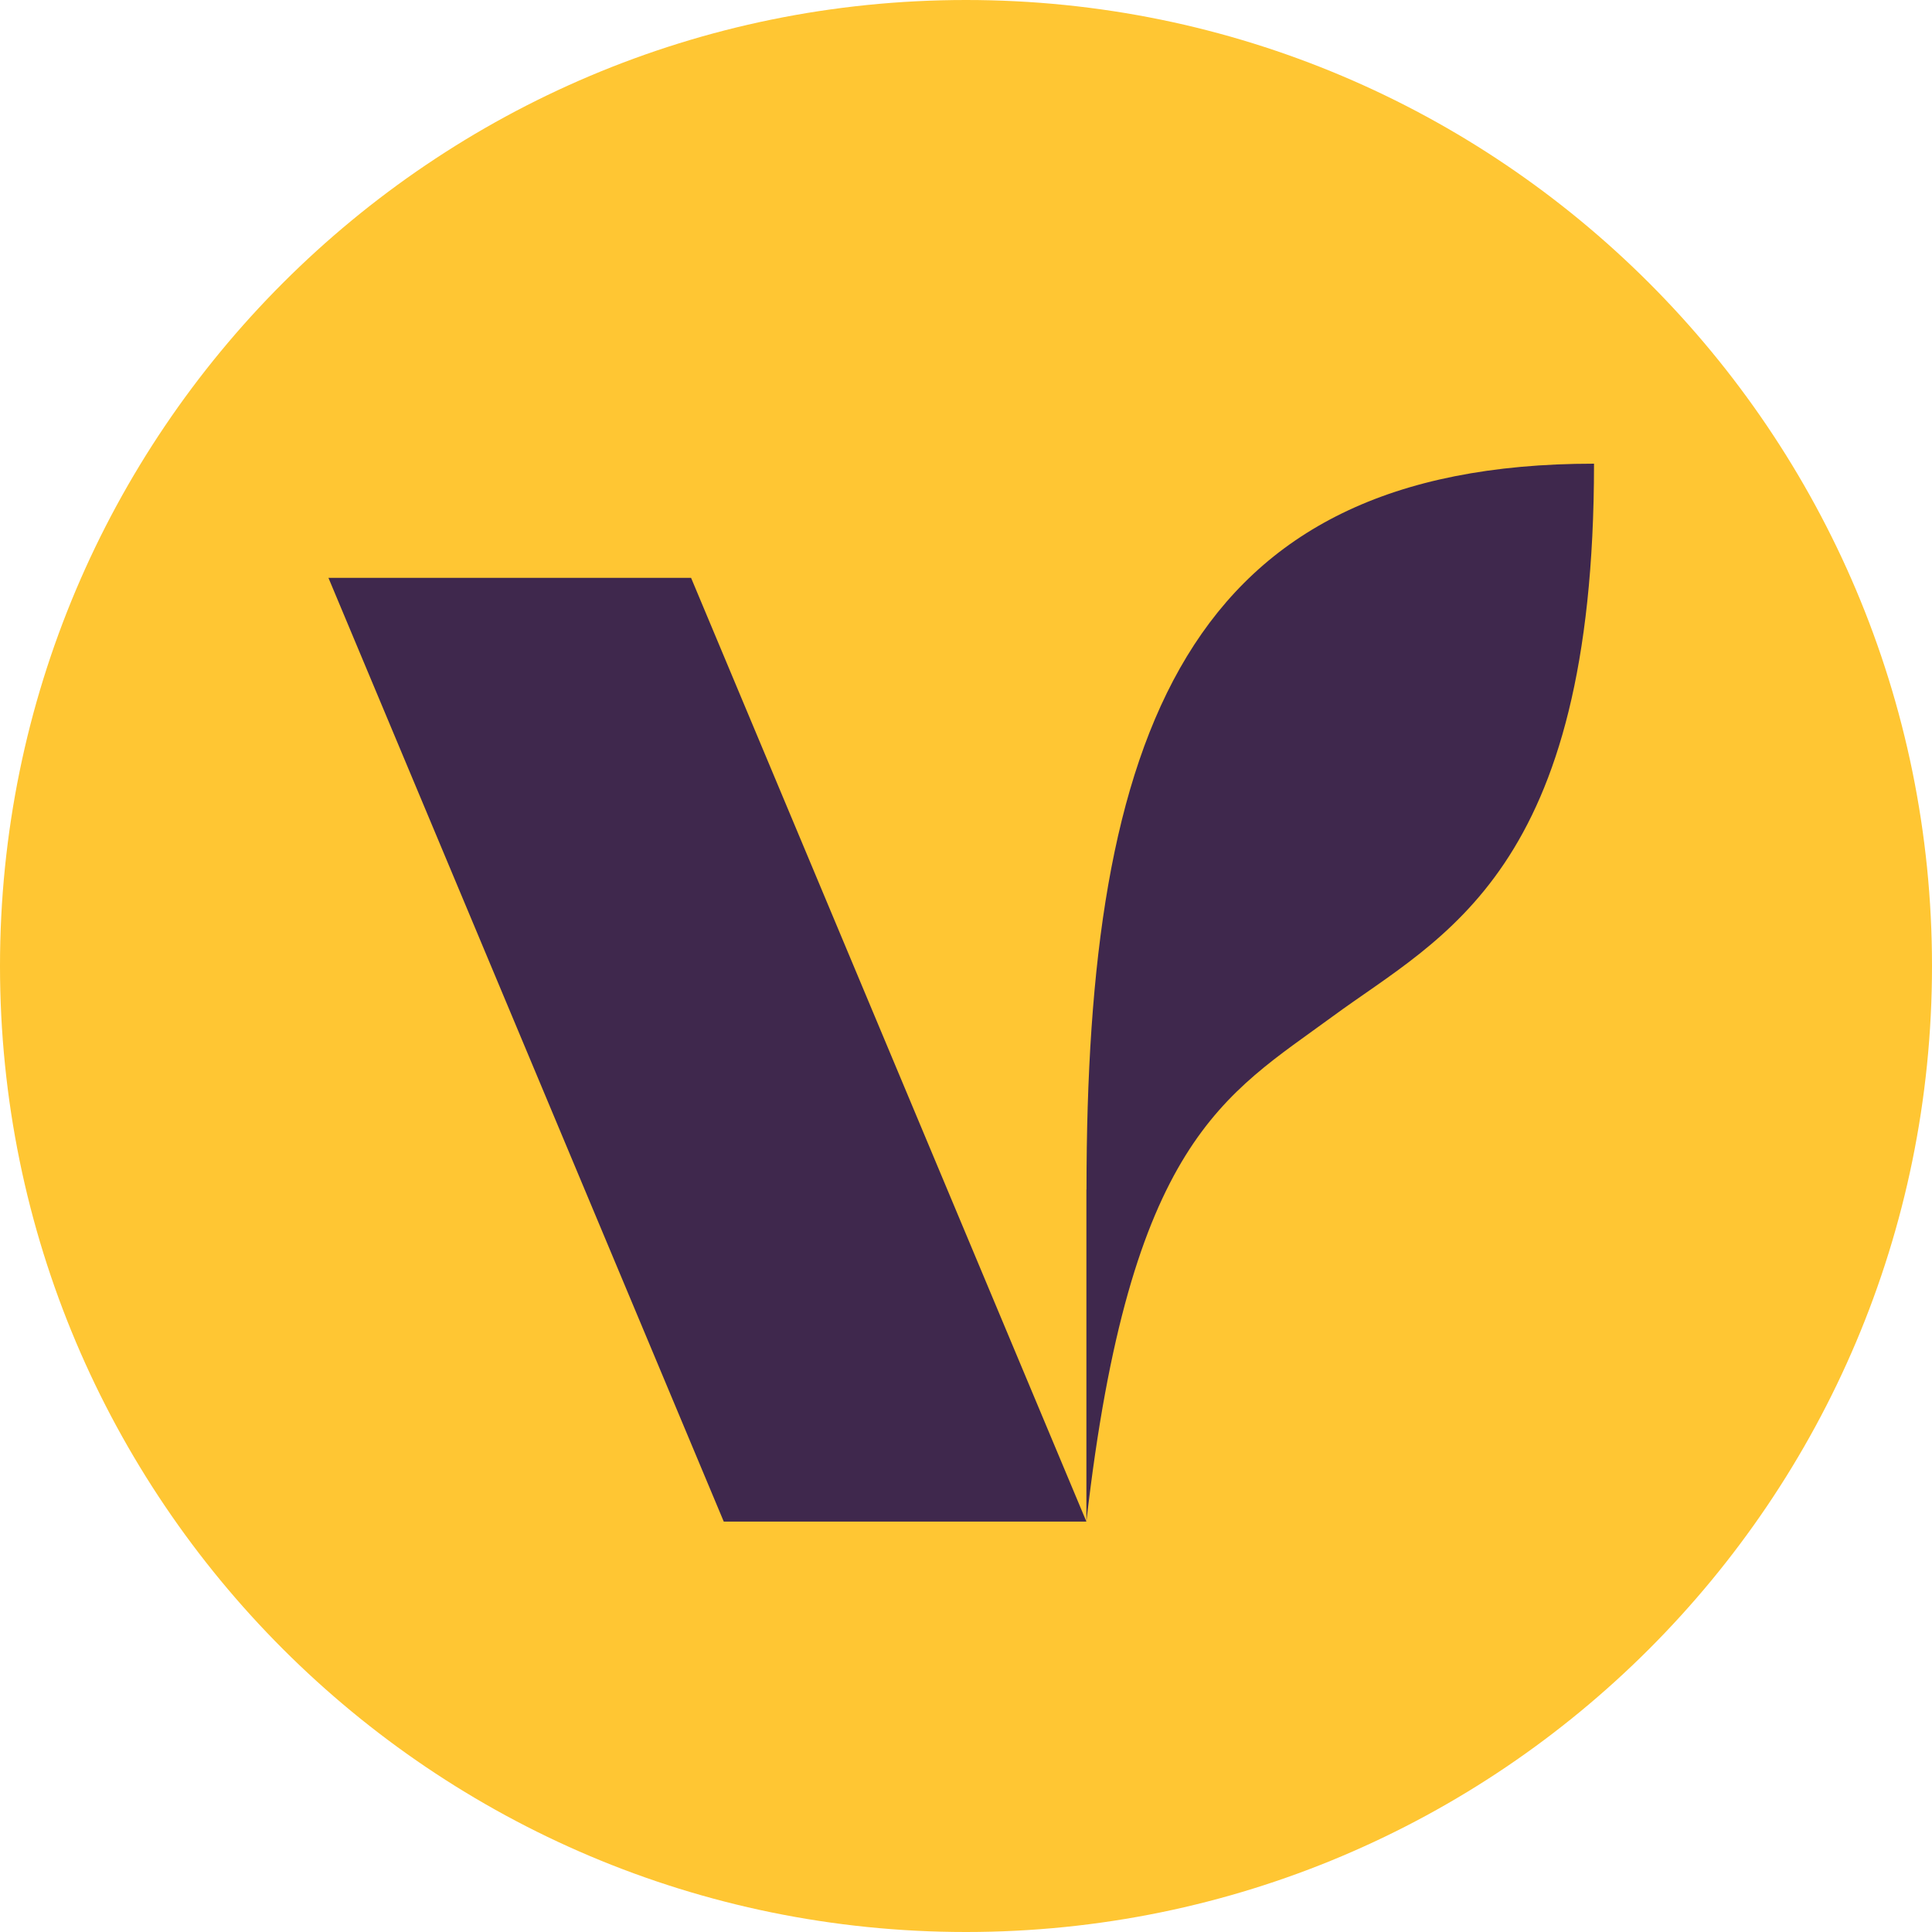 <?xml version="1.0" encoding="UTF-8"?>
<svg data-bbox="0 0 100 100" xmlns="http://www.w3.org/2000/svg" viewBox="0 0 100 100" height="100" width="100" data-type="color">
    <g>
        <path fill="#FFC633" d="M100 50c0 27.614-22.386 50-50 50S0 77.614 0 50 22.386 0 50 0s50 22.386 50 50" data-color="1"/>
        <path fill="#3F284D" d="M35.77 29.909H17l20.462 48.849h18.77z" data-color="2"/>
        <path fill="#3F284D" d="M56.232 61.57v17.182c2.248-19.723 7.167-22.05 12.732-26.132 5.69-4.182 13.542-7.45 13.542-28.62-21.162 0-26.269 14.062-26.269 37.57z" data-color="2"/>
    </g>
</svg>
